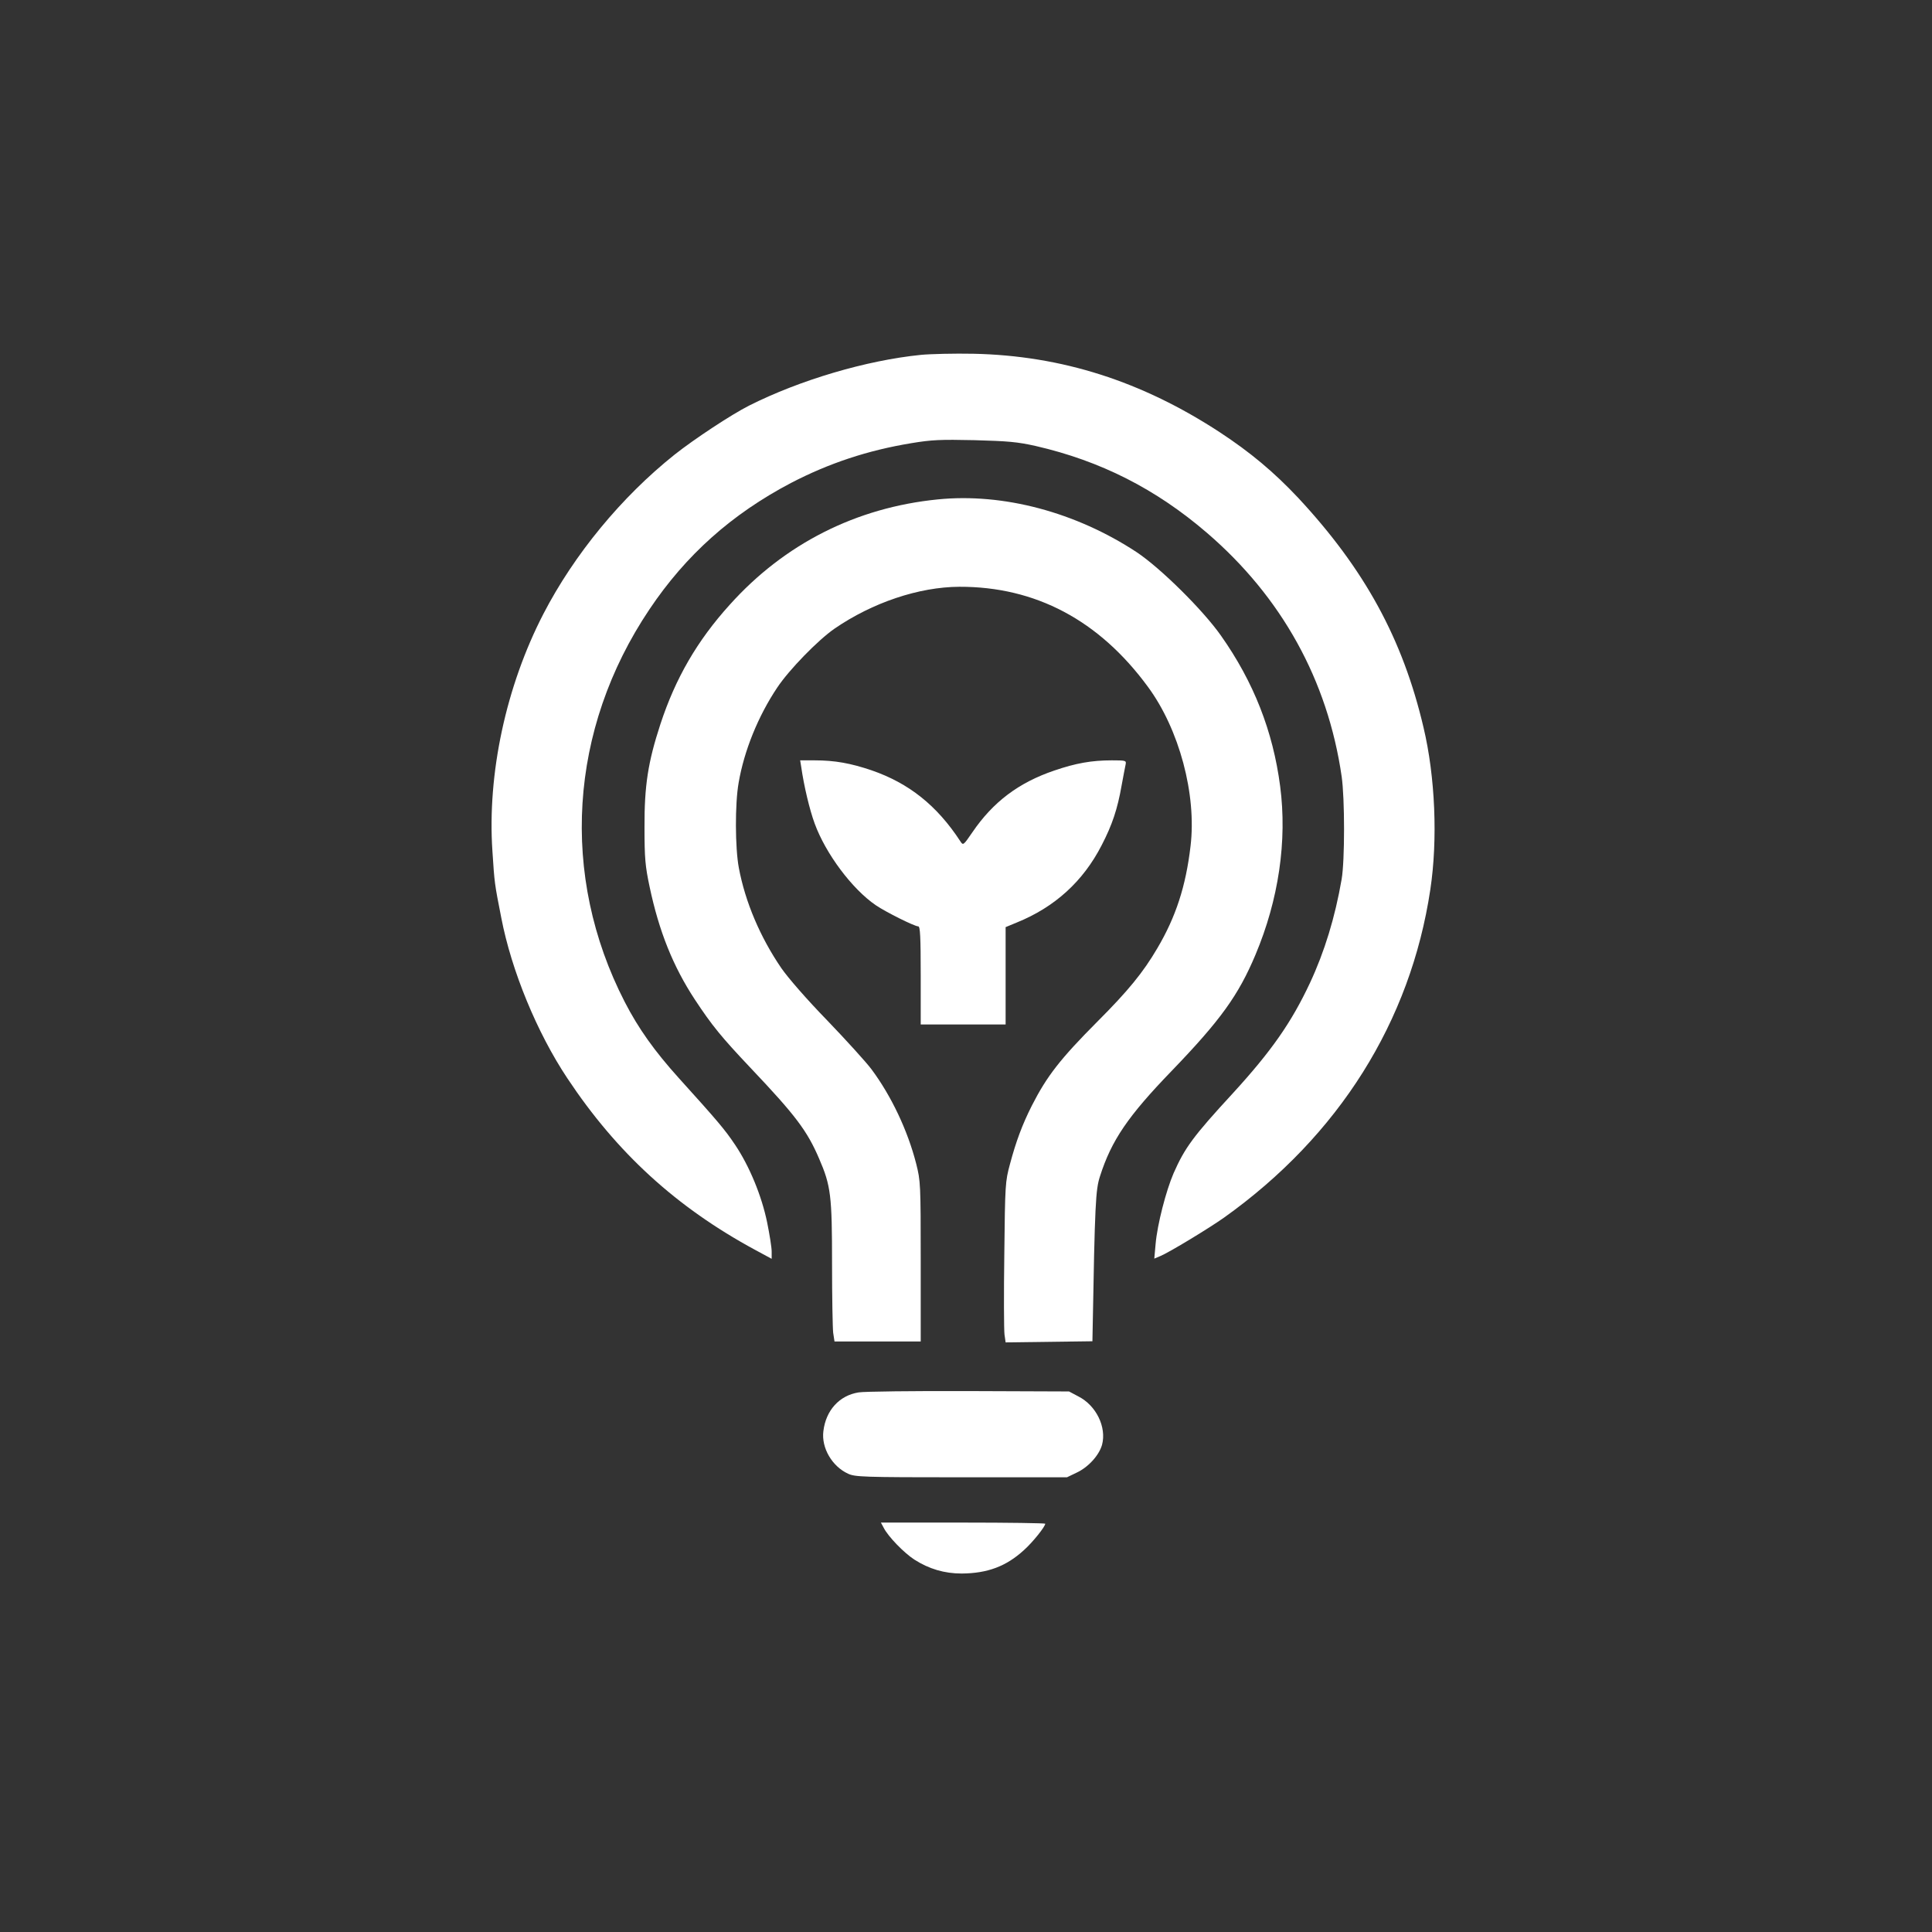 <?xml version="1.0" standalone="no"?>
<!DOCTYPE svg PUBLIC "-//W3C//DTD SVG 20010904//EN"
 "http://www.w3.org/TR/2001/REC-SVG-20010904/DTD/svg10.dtd">
<svg version="1.0" xmlns="http://www.w3.org/2000/svg"
 width="1024pt" height="1024pt" viewBox="0 0 1024 1024"
 preserveAspectRatio="xMidYMid meet">

<rect x="0" y="0" width="1024" height="1024" fill="#333333" stroke="none"/>

<g transform="translate(0,1024) scale(0.1,-0.1)"
fill="#ffffff" stroke="none">
<path d="M4880 8359 c-288 -29 -640 -133 -910 -269 -93 -47 -289 -176 -395
-260 -282 -225 -532 -529 -695 -844 -198 -383 -298 -848 -270 -1258 11 -170
11 -170 47 -353 54 -280 189 -608 350 -850 263 -396 578 -684 996 -910 l87
-47 0 39 c0 21 -11 90 -24 154 -29 141 -94 299 -171 413 -53 79 -91 124 -298
353 -127 141 -213 261 -286 403 -344 669 -296 1444 131 2080 193 288 436 505
750 670 202 105 407 173 638 211 108 18 154 20 335 16 178 -5 227 -9 325 -31
343 -79 636 -227 908 -461 395 -340 639 -780 713 -1290 17 -117 17 -447 0
-545 -35 -203 -91 -385 -168 -550 -99 -211 -205 -362 -409 -585 -210 -228
-254 -288 -314 -424 -40 -93 -86 -271 -95 -374 l-7 -78 33 14 c46 19 259 148
339 205 606 433 986 1037 1091 1737 40 265 26 599 -36 859 -110 470 -313 840
-665 1218 -128 136 -252 240 -415 347 -413 270 -837 406 -1305 416 -102 2
-228 -1 -280 -6z"/>
<path d="M4970 7593 c-432 -43 -812 -235 -1102 -558 -173 -191 -288 -390 -368
-634 -65 -199 -85 -324 -84 -546 0 -166 4 -206 27 -315 50 -237 125 -423 240
-598 91 -138 140 -198 295 -362 238 -251 300 -333 363 -480 63 -145 69 -197
69 -558 0 -176 3 -340 6 -366 l7 -46 228 0 229 0 0 424 c0 414 -1 426 -24 518
-45 176 -132 360 -238 502 -28 37 -133 153 -233 257 -109 112 -208 226 -244
278 -112 164 -191 350 -225 531 -20 106 -21 340 -1 452 29 169 103 352 204
503 63 95 216 252 304 313 201 138 447 221 662 222 403 1 740 -177 999 -530
166 -225 259 -571 226 -845 -25 -213 -78 -375 -176 -541 -75 -128 -155 -226
-318 -389 -196 -197 -267 -288 -347 -445 -51 -101 -84 -190 -116 -310 -25 -92
-26 -107 -30 -478 -3 -211 -2 -402 1 -425 l6 -42 230 3 230 3 1 52 c12 680 16
751 39 822 61 191 148 319 382 561 257 267 352 399 442 613 123 292 169 604
131 894 -38 292 -141 553 -313 797 -96 137 -321 359 -447 443 -322 212 -707
315 -1055 280z"/>
<path d="M4247 6173 c14 -98 44 -225 71 -298 58 -159 198 -347 324 -433 53
-36 205 -112 225 -112 10 0 13 -53 13 -260 l0 -260 225 0 225 0 0 258 0 258
58 24 c203 82 353 219 451 410 56 108 84 192 106 318 9 48 18 97 21 110 4 21
2 22 -73 22 -107 0 -191 -15 -305 -54 -189 -64 -325 -167 -434 -327 -48 -70
-49 -71 -64 -48 -124 190 -273 308 -470 376 -112 38 -196 53 -302 53 l-77 0 6
-37z"/>
<path d="M4551 2860 c-102 -16 -174 -95 -187 -206 -11 -88 46 -186 131 -225
37 -17 76 -19 600 -19 l560 0 50 24 c63 29 120 92 136 148 25 94 -31 209 -126
257 l-49 26 -531 2 c-291 1 -554 -2 -584 -7z"/>
<path d="M4684 2142 c24 -47 108 -133 162 -168 78 -50 160 -74 251 -74 137 1
236 38 330 124 48 43 113 125 113 140 0 3 -196 6 -435 6 l-436 0 15 -28z"/>
</g>
</svg>
